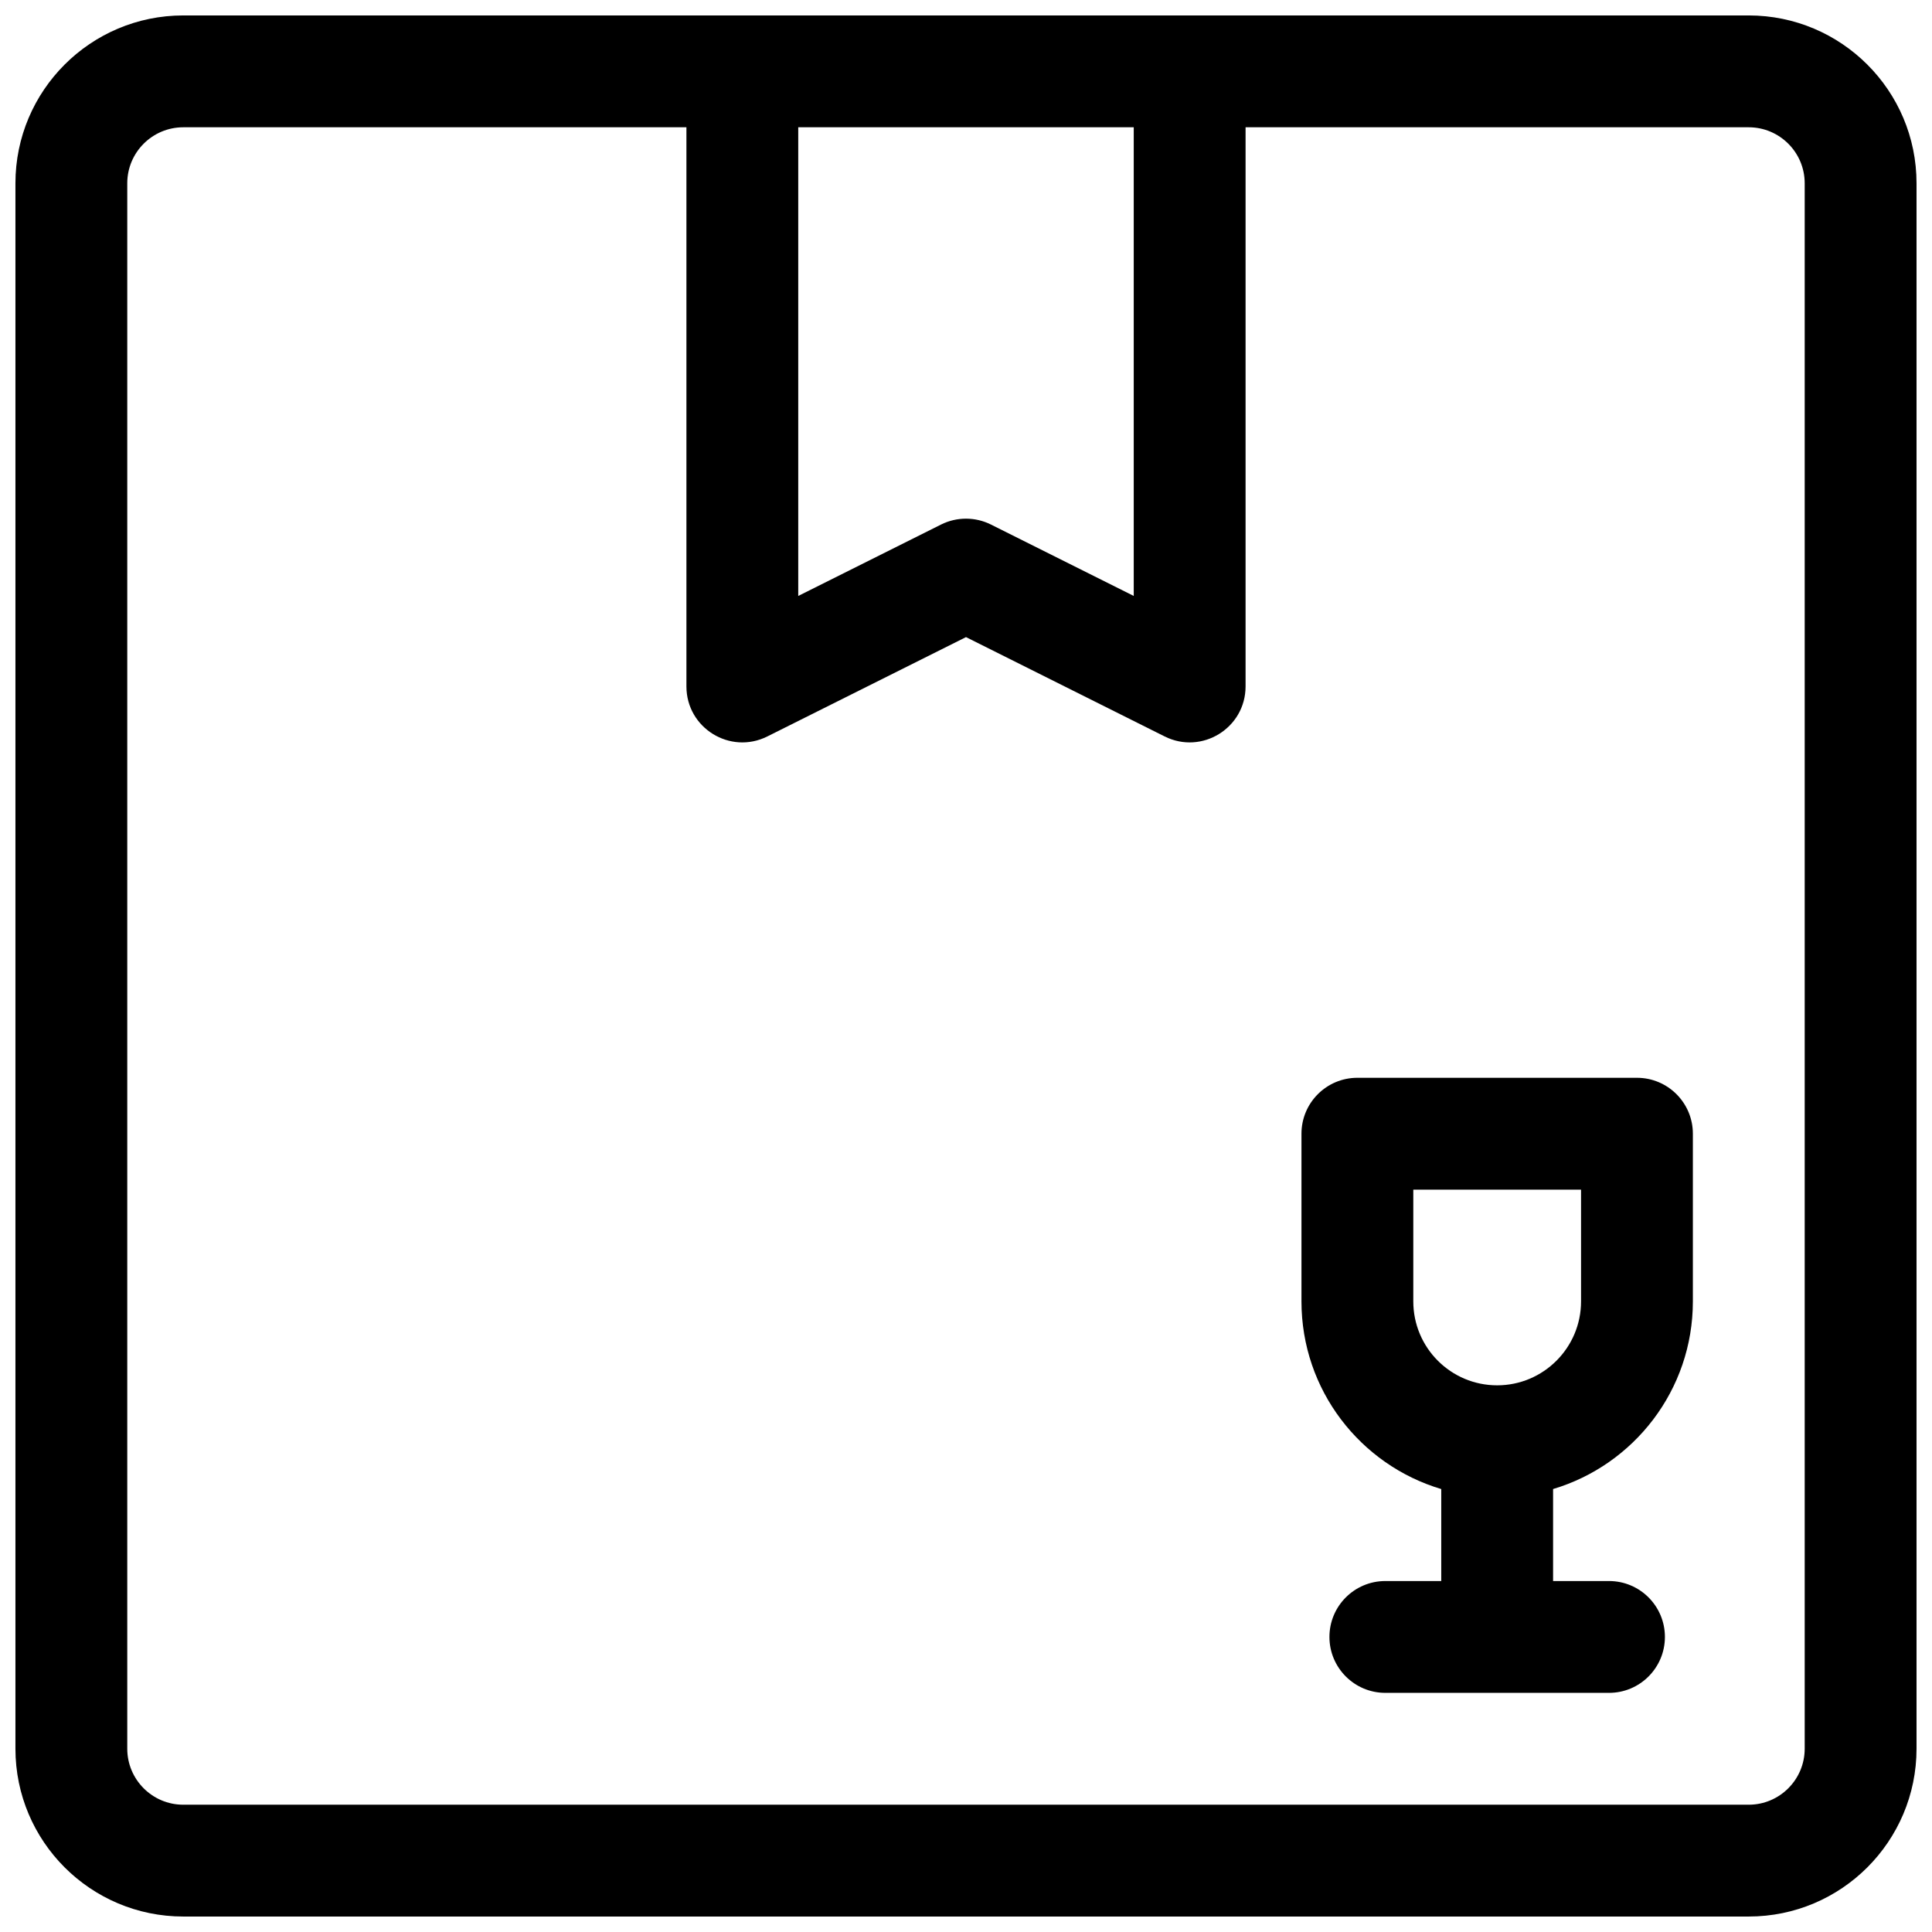 <?xml version="1.0" encoding="UTF-8"?>
<!-- Uploaded to: ICON Repo, www.svgrepo.com, Generator: ICON Repo Mixer Tools -->
<svg width="800px" height="800px" version="1.1" viewBox="144 144 512 512" xmlns="http://www.w3.org/2000/svg">
 <defs>
  <clipPath id="a">
   <path d="m148.09 148.09h503.81v503.81h-503.81z"/>
  </clipPath>
 </defs>
 <g clip-path="url(#a)">
  <path d="m607.42 651.9h-414.85c-24.551 0-44.48-19.918-44.48-44.48v-414.85c0-24.551 19.922-44.48 44.48-44.48h414.85c24.551 0 44.48 19.922 44.48 44.48v414.85c0 24.551-19.918 44.48-44.48 44.48zm-281.51-474.17h-133.34c-8.191 0-14.844 6.656-14.844 14.844v414.85c0 8.191 6.656 14.844 14.844 14.844h414.85c8.191 0 14.844-6.656 14.844-14.844v-414.85c0-8.191-6.656-14.844-14.844-14.844h-133.33v148.18c0 11.016-11.594 18.18-21.445 13.254l-52.645-26.324-52.645 26.324c-9.855 4.926-21.445-2.238-21.445-13.254zm29.633 124.2 37.828-18.914c4.172-2.086 9.082-2.086 13.254 0l37.828 18.914v-124.2h-88.91zm200.04 236.68v24.379h14.82c8.184 0 14.816 6.633 14.816 14.816s-6.633 14.82-14.816 14.82h-59.273c-8.184 0-14.816-6.637-14.816-14.82s6.633-14.816 14.816-14.816h14.816v-24.375c-21.422-6.379-37.043-26.227-37.043-49.723v-44.445c0-8.184 6.633-14.82 14.816-14.82h74.09c8.184 0 14.82 6.637 14.82 14.82v44.445c0 23.484-15.637 43.336-37.047 49.719zm-37.043-79.348v29.629c0 12.281 9.953 22.234 22.227 22.234 12.25 0 22.227-9.973 22.227-22.234v-29.629z" fill-rule="evenodd"/>
 </g>
</svg>